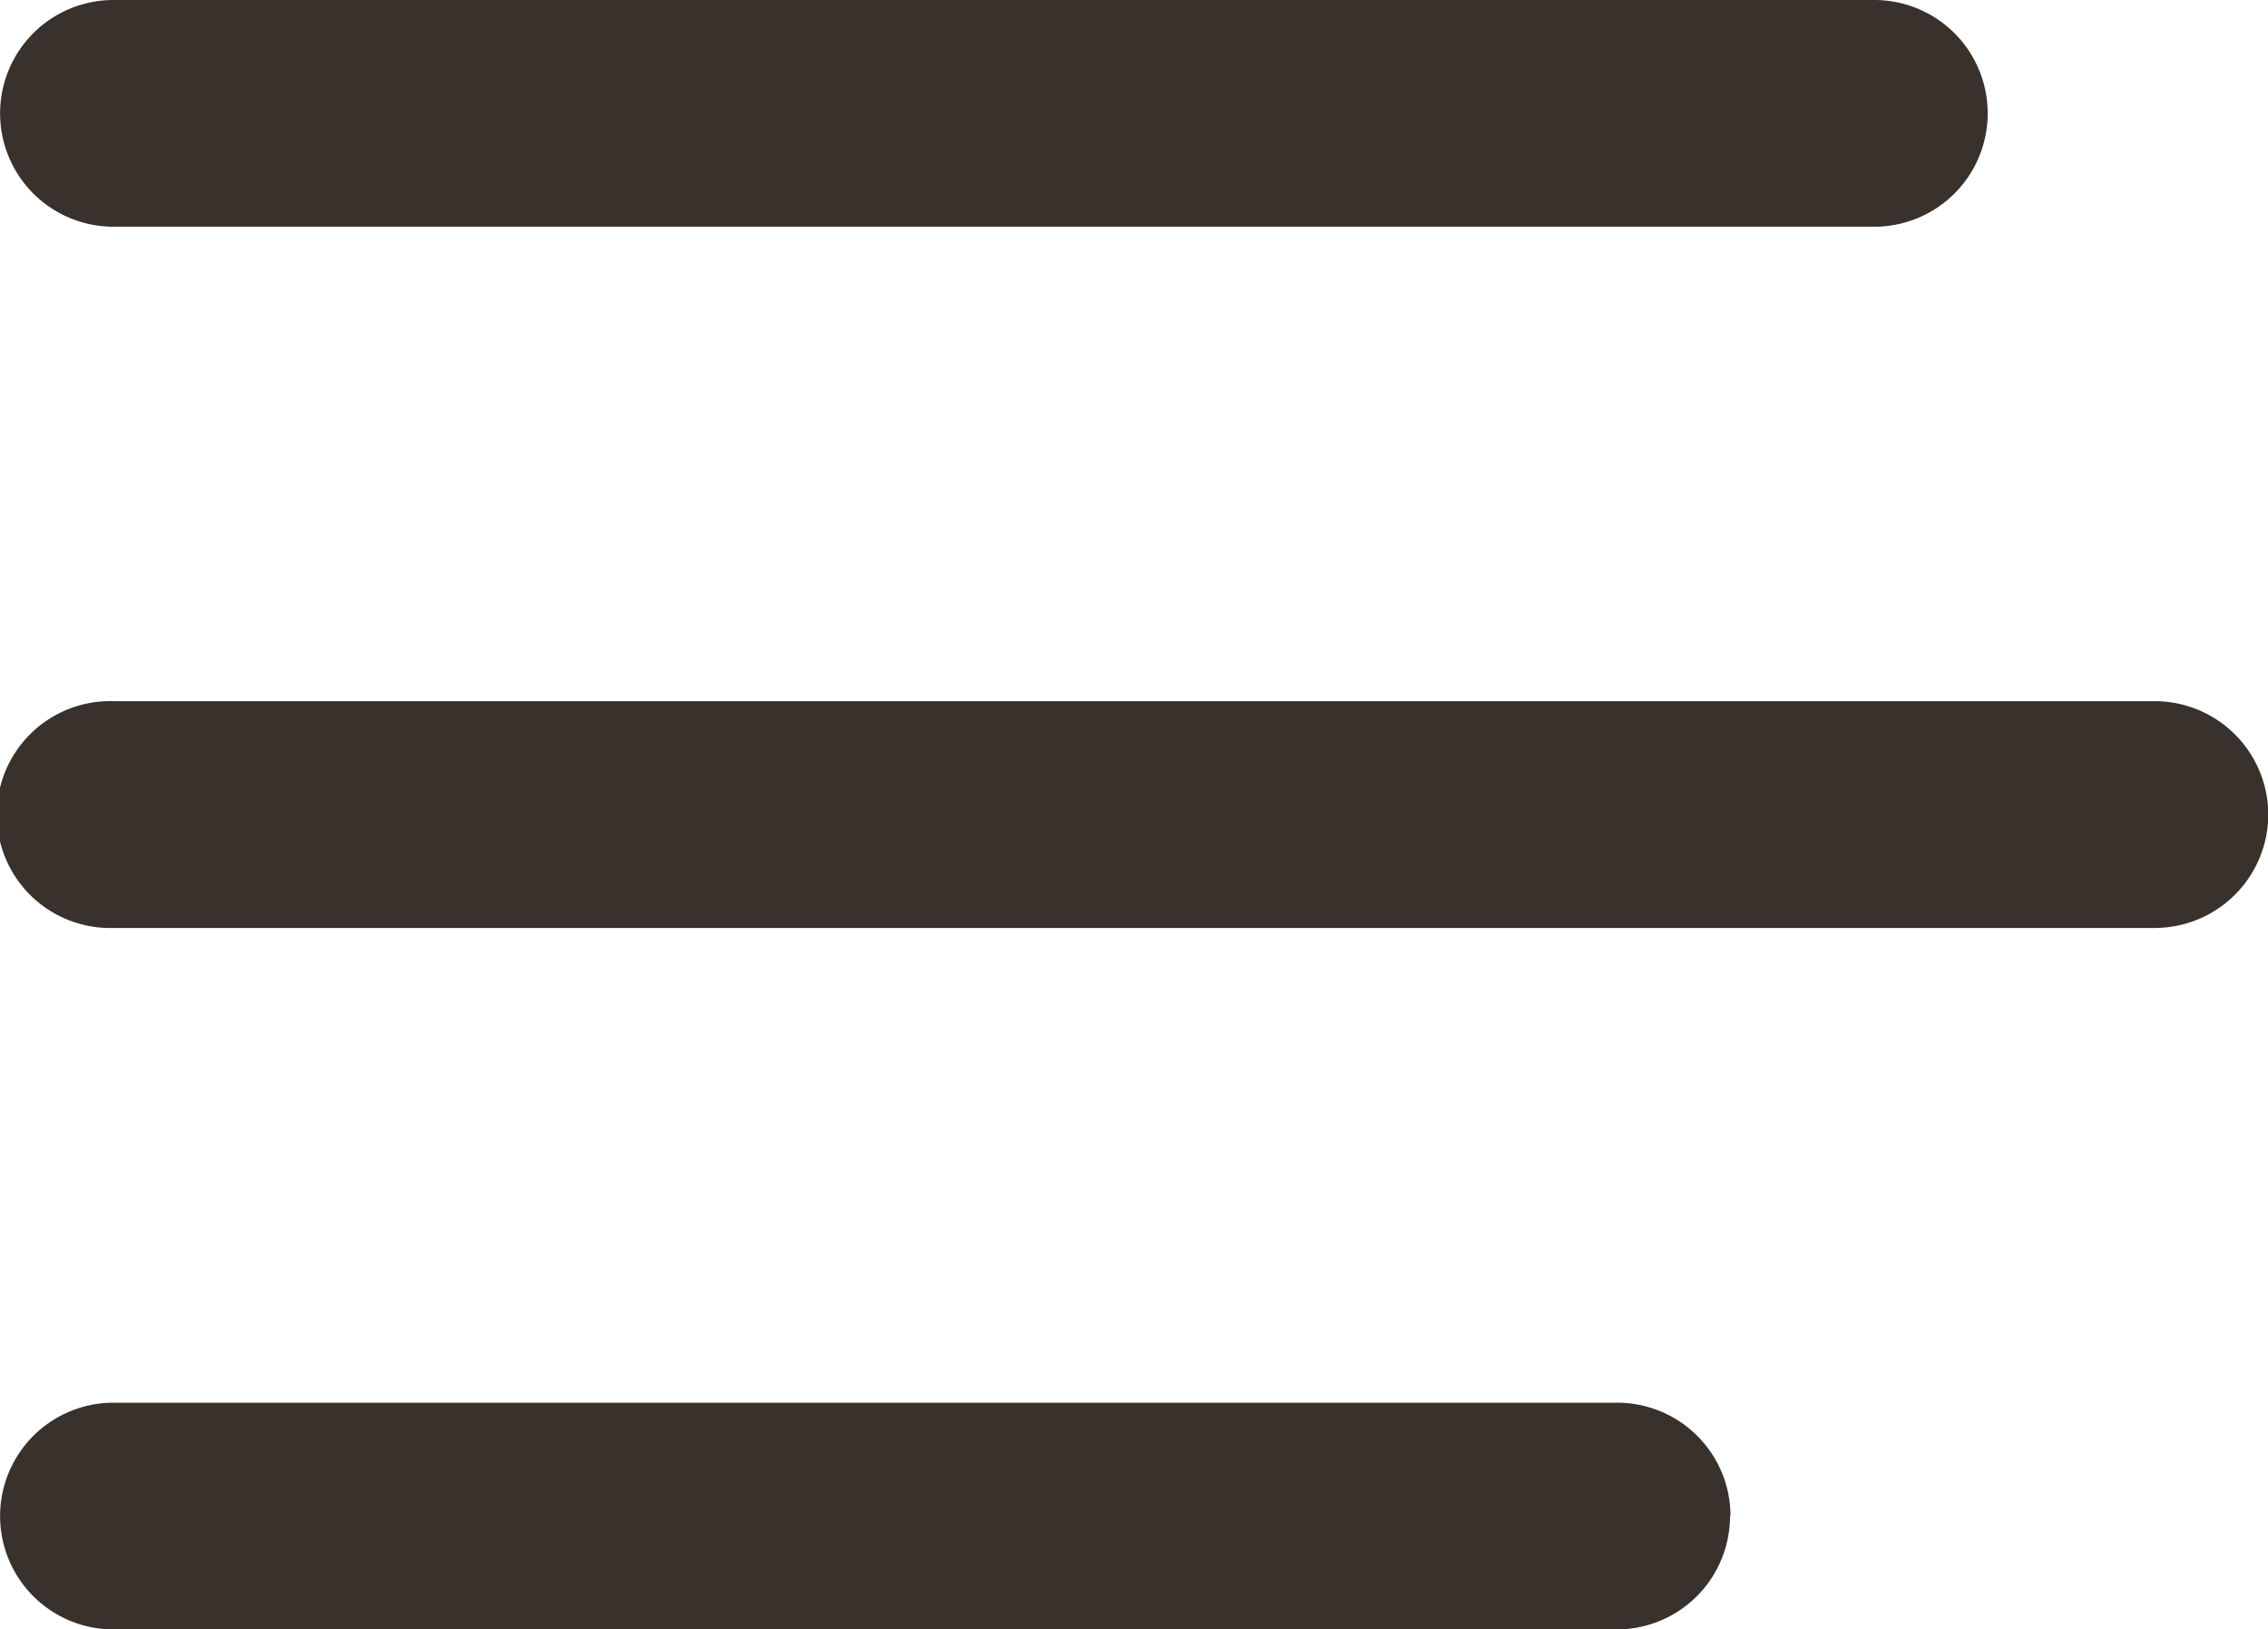 <svg xmlns="http://www.w3.org/2000/svg" width="24.565" height="17.651" viewBox="0 0 24.565 17.651">
  <path id="icn-toc" d="M28.633,20.124H9.561a1.228,1.228,0,1,1,0-2.456H28.633a1.228,1.228,0,1,1,0,2.456ZM32.9,26.493a1.231,1.231,0,0,0-1.229-1.229H9.561a1.229,1.229,0,1,0,0,2.457H31.668A1.231,1.231,0,0,0,32.9,26.493Zm-5.825,7.6h0a1.227,1.227,0,0,0-1.227-1.229H9.561a1.228,1.228,0,1,0,0,2.456H25.843a1.227,1.227,0,0,0,1.227-1.227Z" transform="translate(-8.332 -17.668)" fill="#38312c"/>
</svg>
